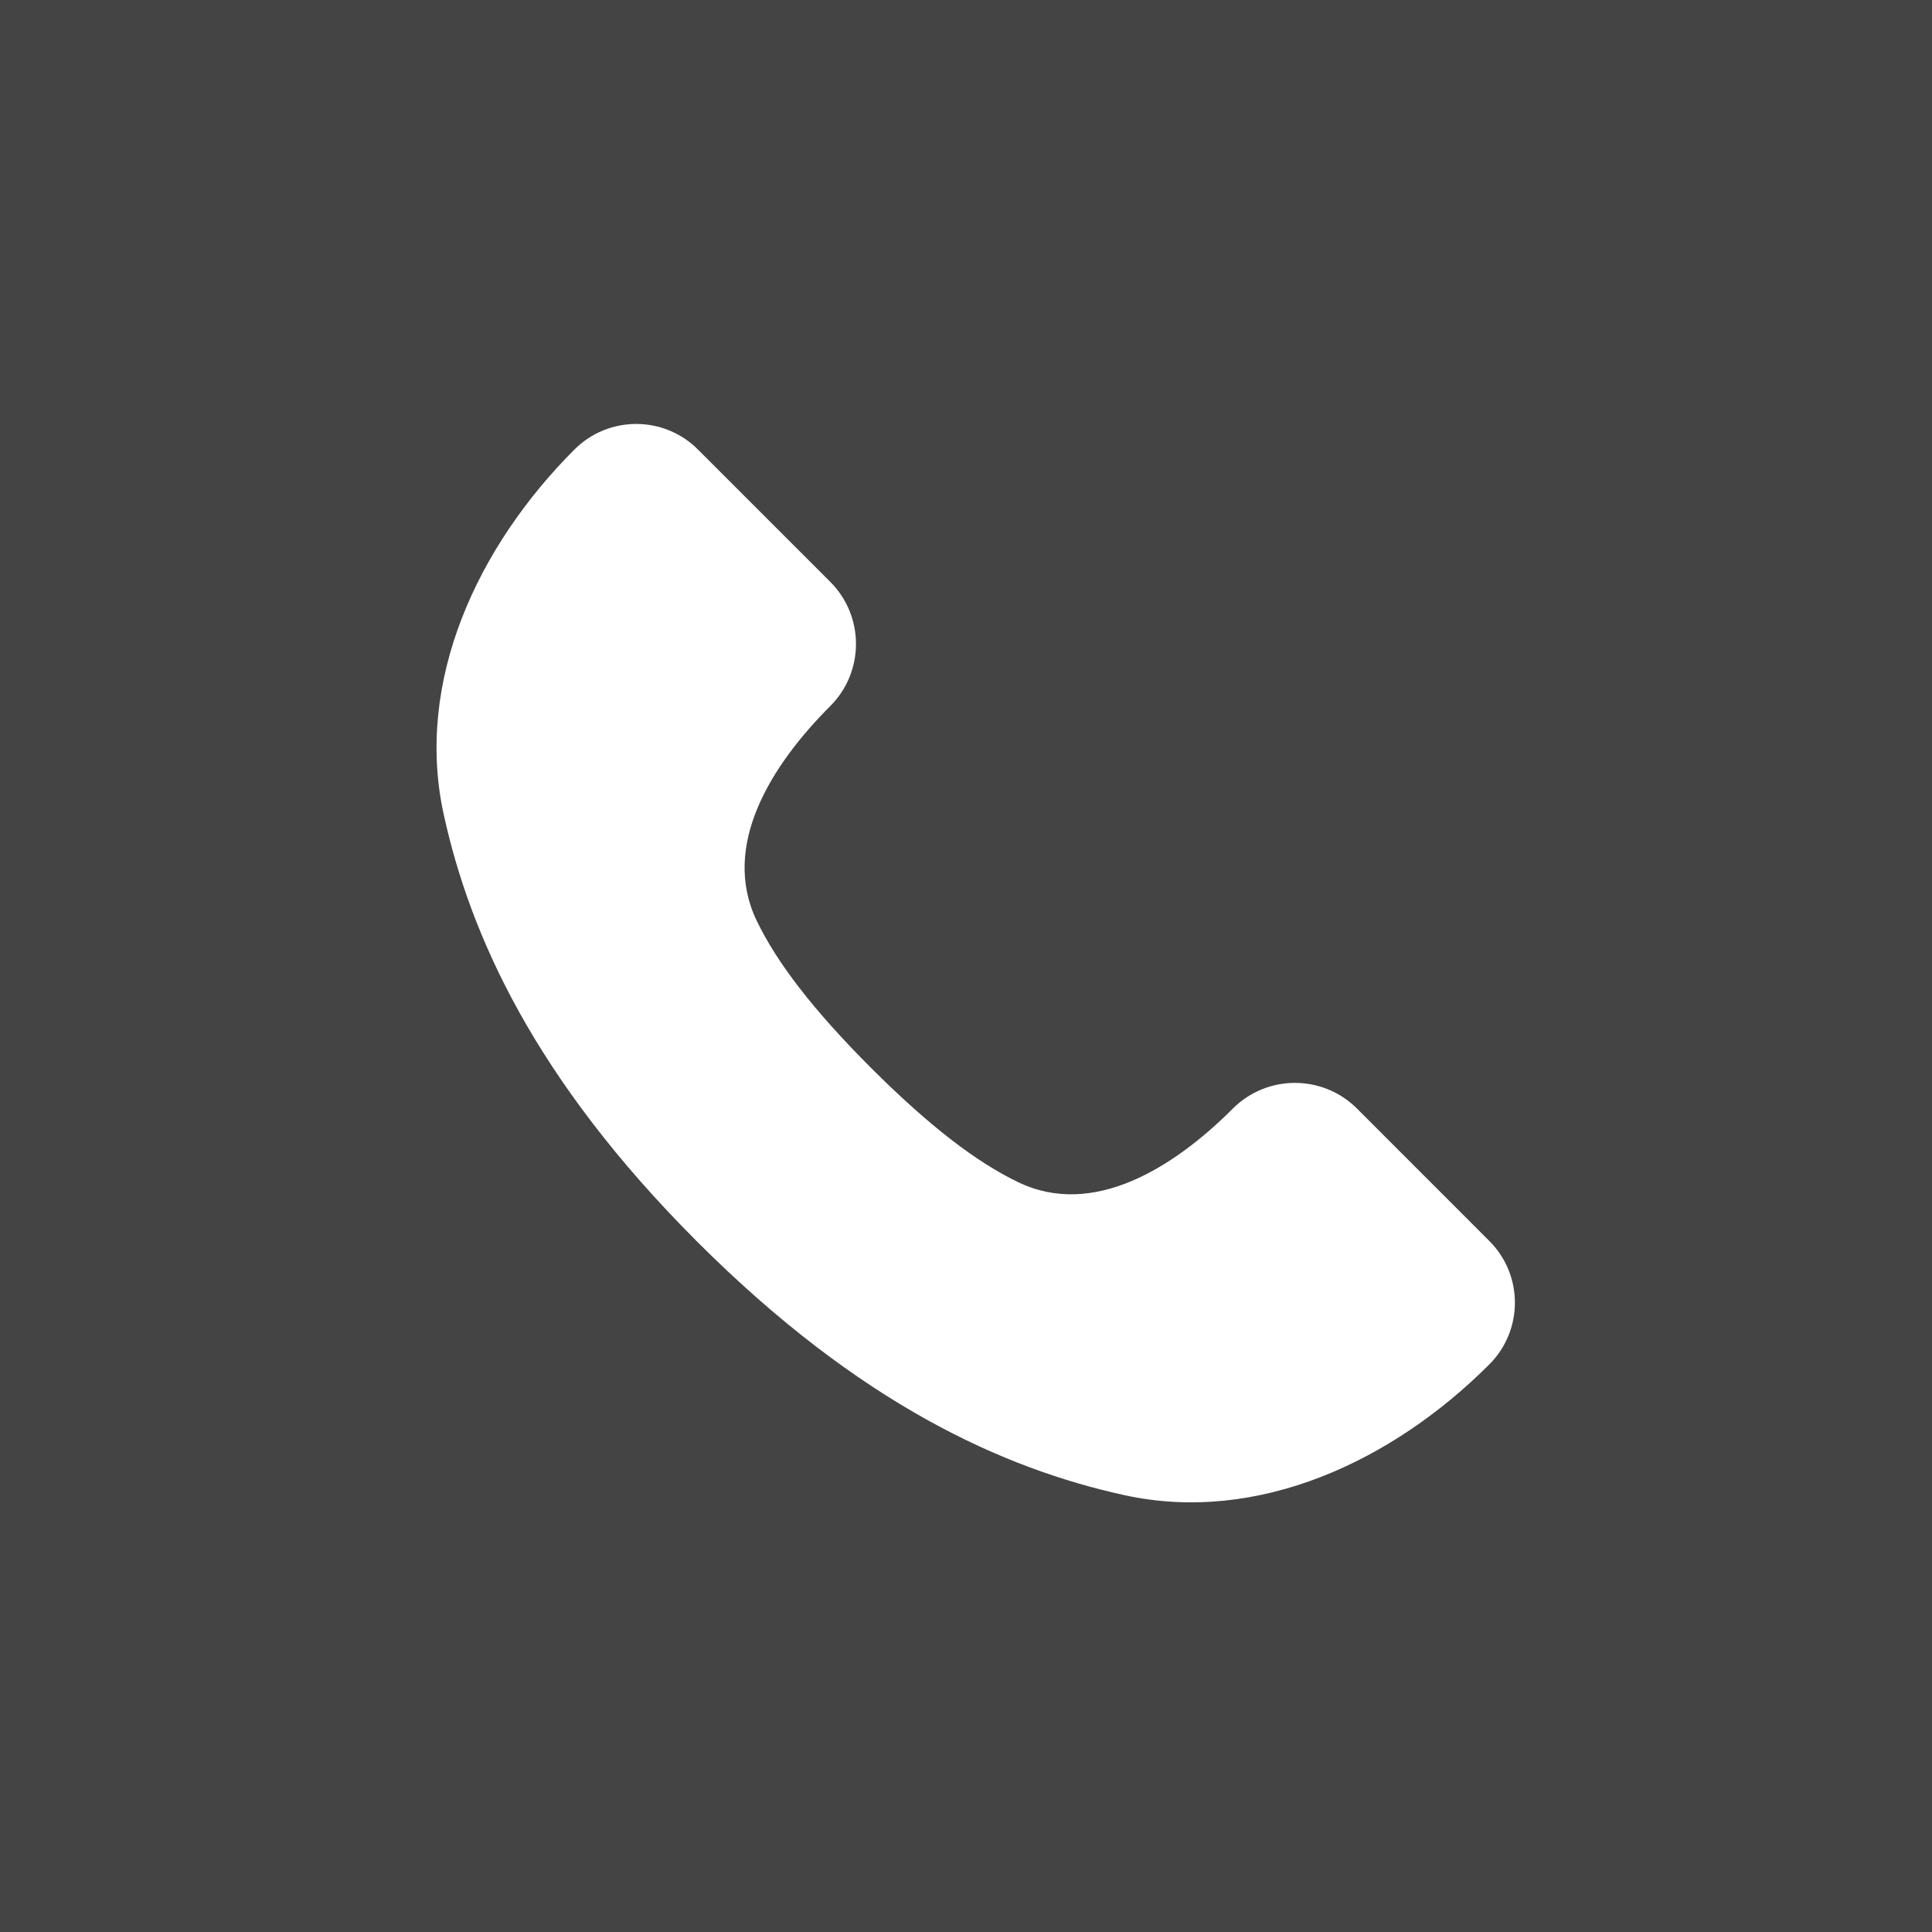 <?xml version="1.0" encoding="UTF-8"?> <svg xmlns="http://www.w3.org/2000/svg" width="36" height="36" viewBox="0 0 36 36" fill="none"><rect width="36" height="36" fill="#444444"></rect><path d="M8.268 15.176C8.76 17.421 9.953 20.099 12.991 23.137C16.03 26.175 18.707 27.368 20.951 27.86C23.441 28.405 25.95 27.226 27.751 25.424C28.387 24.788 28.387 23.758 27.751 23.123L25.287 20.658C24.647 20.018 23.61 20.018 22.971 20.658C21.873 21.756 20.372 22.702 18.974 22.029C18.197 21.656 17.318 20.985 16.23 19.898C15.143 18.81 14.472 17.931 14.099 17.154C13.427 15.755 14.373 14.255 15.47 13.157C16.11 12.518 16.11 11.481 15.47 10.841L13.005 8.376C12.37 7.741 11.34 7.741 10.704 8.376C8.903 10.178 7.723 12.687 8.268 15.176Z" fill="white"></path></svg> 